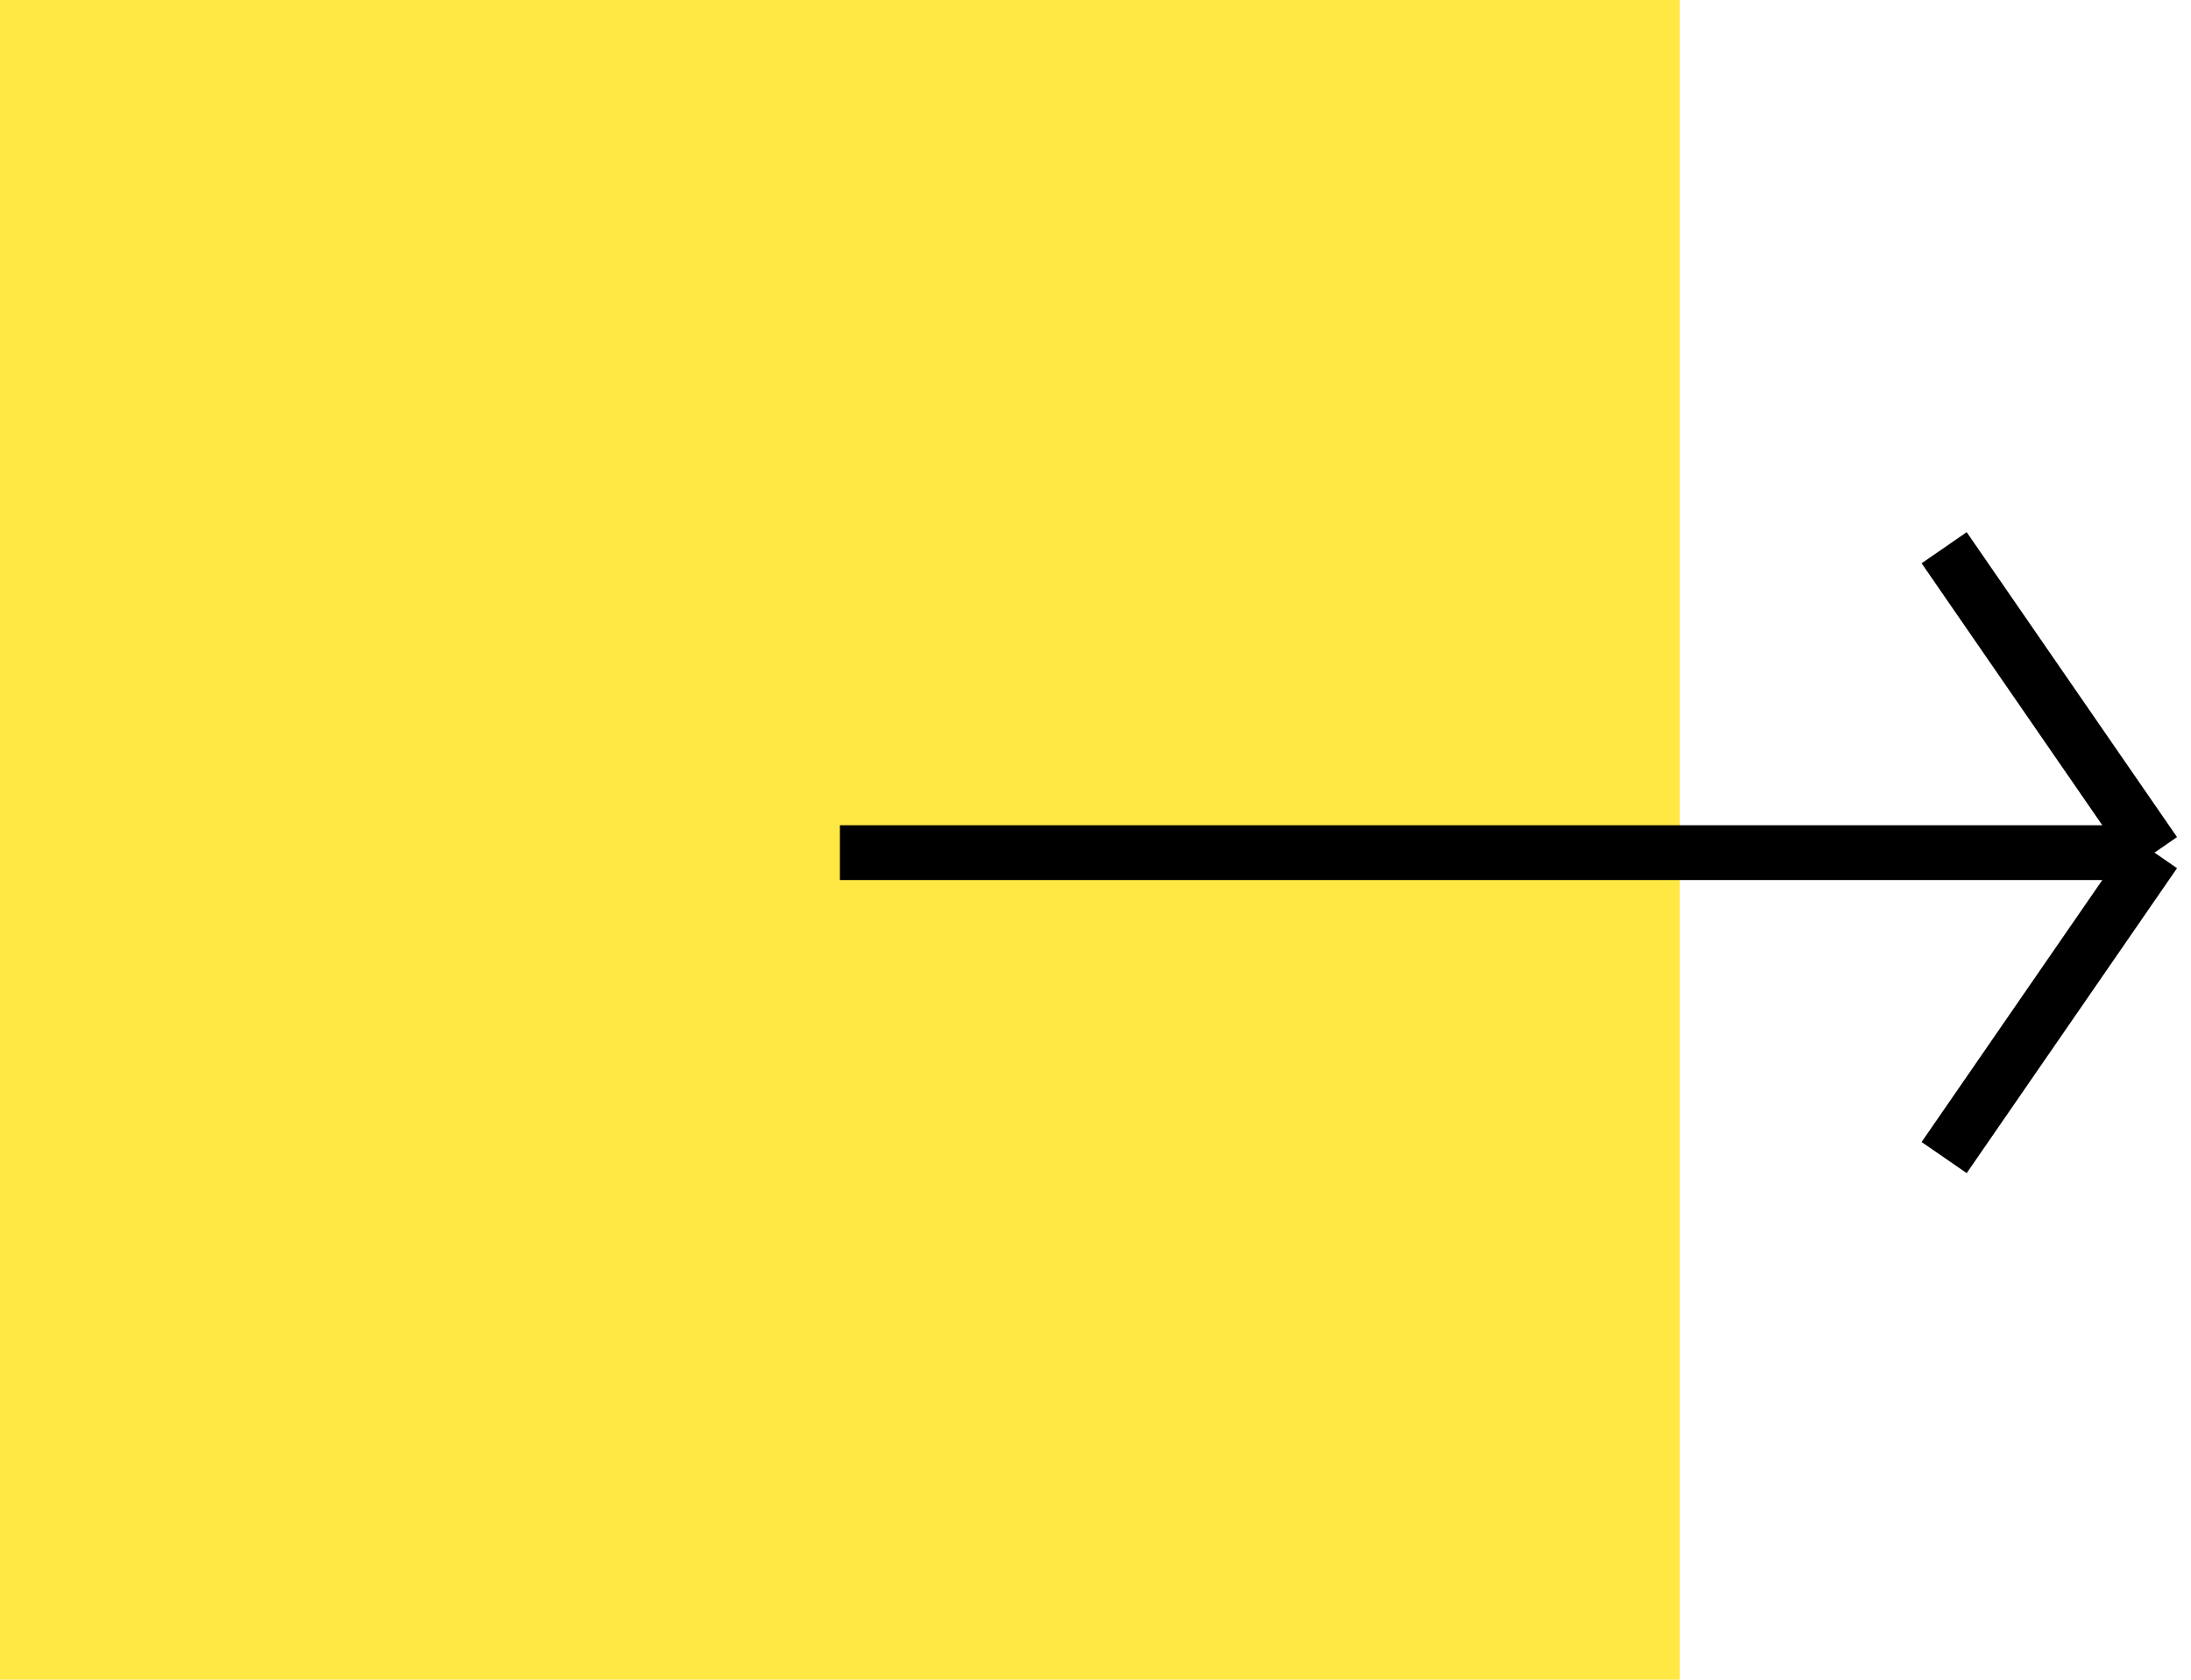 <?xml version="1.0" encoding="UTF-8"?> <svg xmlns="http://www.w3.org/2000/svg" width="60" height="46" viewBox="0 0 60 46" fill="none"> <rect width="46" height="46" fill="#FFE744"></rect> <path d="M53.24 15L59 23.35M59 23.35L53.24 31.701M59 23.35L23 23.35" stroke="black" stroke-width="1.5"></path> </svg> 
